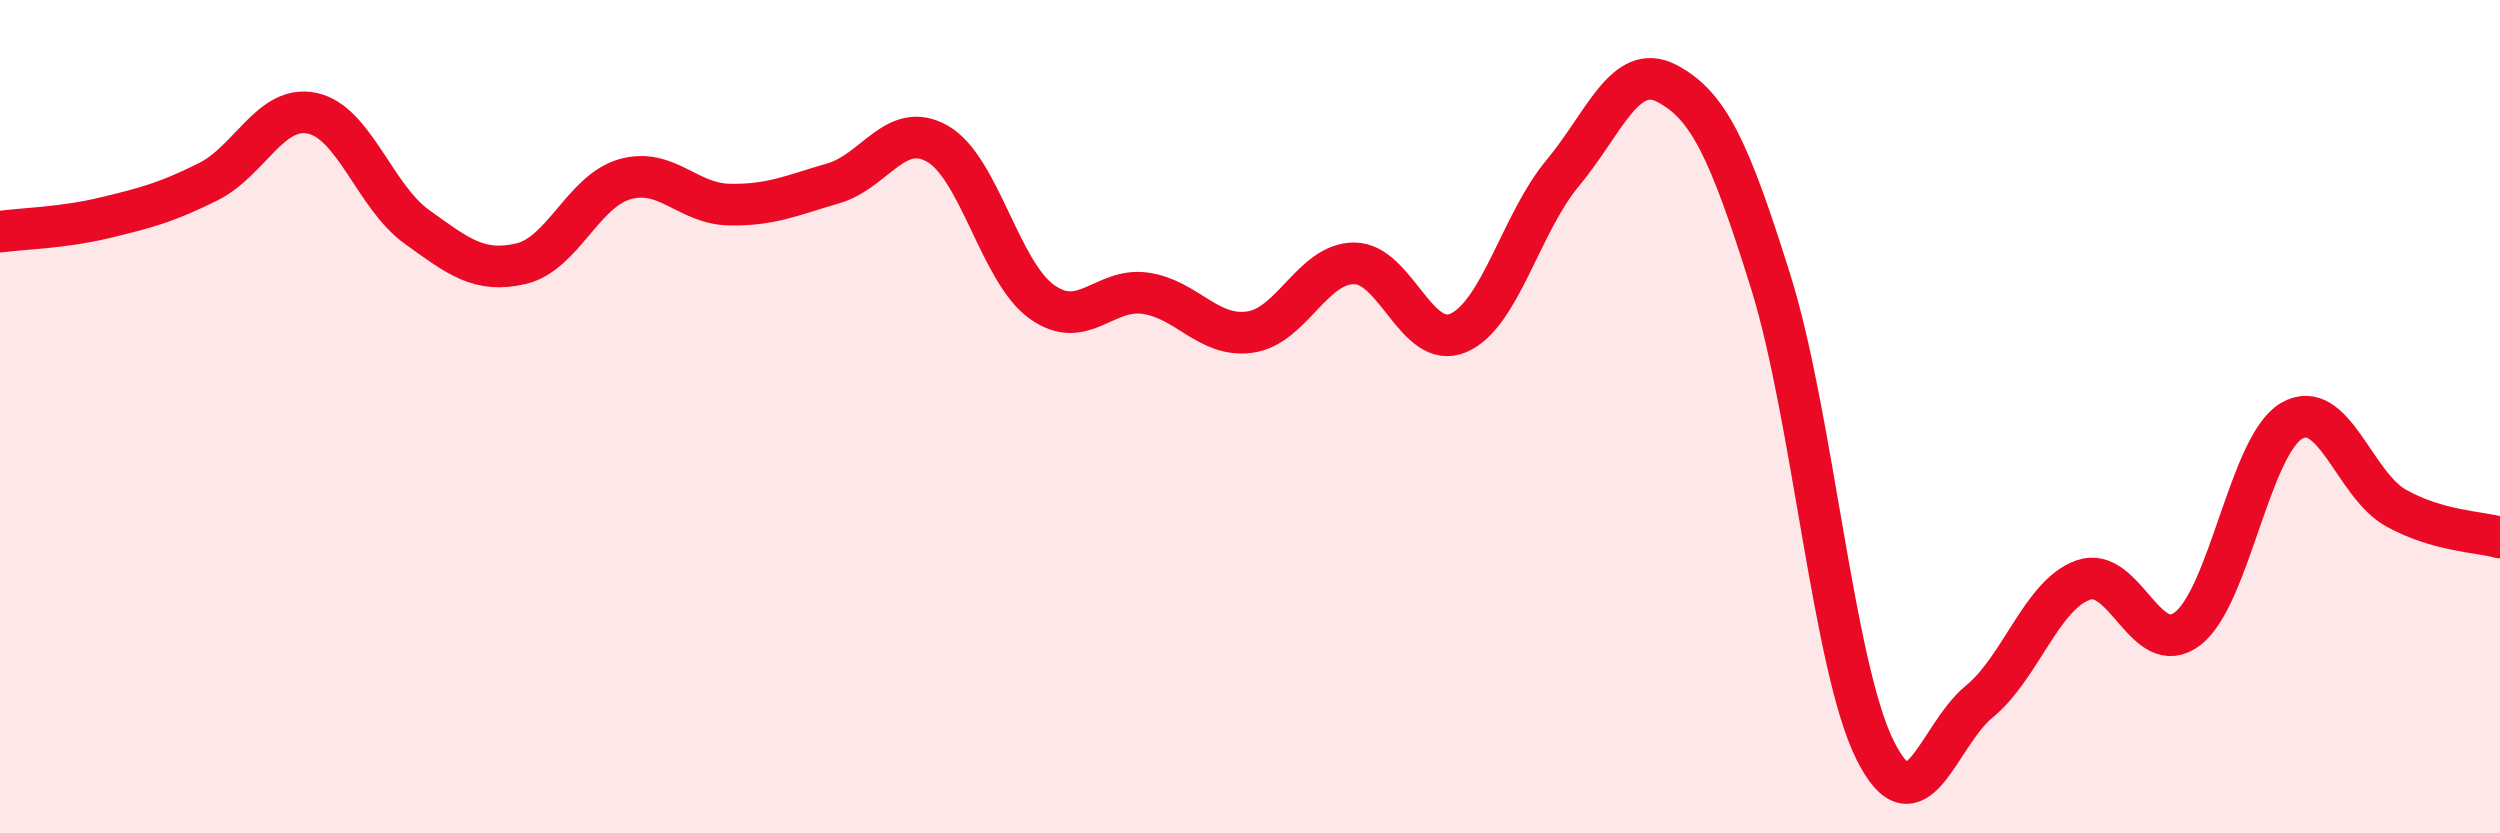 
    <svg width="60" height="20" viewBox="0 0 60 20" xmlns="http://www.w3.org/2000/svg">
      <path
        d="M 0,5.56 C 0.5,5.49 1.5,5.47 2.5,5.23 C 3.5,4.99 4,4.86 5,4.36 C 6,3.86 6.5,2.5 7.5,2.72 C 8.5,2.94 9,4.72 10,5.44 C 11,6.16 11.5,6.56 12.5,6.33 C 13.5,6.1 14,4.58 15,4.3 C 16,4.02 16.5,4.89 17.5,4.91 C 18.5,4.93 19,4.69 20,4.4 C 21,4.11 21.5,2.88 22.5,3.45 C 23.5,4.02 24,6.52 25,7.24 C 26,7.96 26.5,6.89 27.5,7.04 C 28.5,7.19 29,8.11 30,7.97 C 31,7.83 31.5,6.32 32.5,6.32 C 33.5,6.32 34,8.42 35,7.99 C 36,7.56 36.5,5.36 37.5,4.16 C 38.5,2.96 39,1.48 40,2 C 41,2.52 41.5,3.57 42.5,6.77 C 43.5,9.97 44,15.99 45,18 C 46,20.01 46.5,17.66 47.5,16.84 C 48.5,16.02 49,14.27 50,13.92 C 51,13.57 51.5,15.85 52.5,15.09 C 53.5,14.33 54,10.68 55,10.1 C 56,9.52 56.5,11.63 57.5,12.19 C 58.5,12.75 59.5,12.76 60,12.9L60 20L0 20Z"
        fill="#EB0A25"
        opacity="0.1"
        stroke-linecap="round"
        stroke-linejoin="round"
      />
      <path
        d="M 0,5.56 C 0.5,5.49 1.5,5.47 2.5,5.23 C 3.5,4.99 4,4.86 5,4.36 C 6,3.86 6.5,2.5 7.5,2.72 C 8.5,2.94 9,4.72 10,5.44 C 11,6.16 11.5,6.56 12.5,6.33 C 13.5,6.1 14,4.58 15,4.3 C 16,4.02 16.5,4.89 17.5,4.91 C 18.5,4.93 19,4.69 20,4.4 C 21,4.11 21.5,2.88 22.5,3.45 C 23.5,4.02 24,6.52 25,7.24 C 26,7.96 26.5,6.89 27.5,7.04 C 28.5,7.19 29,8.11 30,7.97 C 31,7.83 31.5,6.32 32.5,6.32 C 33.5,6.32 34,8.42 35,7.99 C 36,7.56 36.5,5.36 37.5,4.16 C 38.5,2.96 39,1.48 40,2 C 41,2.52 41.5,3.57 42.5,6.77 C 43.5,9.97 44,15.99 45,18 C 46,20.01 46.5,17.66 47.5,16.84 C 48.5,16.02 49,14.27 50,13.92 C 51,13.57 51.5,15.85 52.5,15.09 C 53.5,14.33 54,10.68 55,10.1 C 56,9.52 56.5,11.63 57.5,12.19 C 58.5,12.75 59.5,12.76 60,12.9"
        stroke="#EB0A25"
        stroke-width="1"
        fill="none"
        stroke-linecap="round"
        stroke-linejoin="round"
      />
    </svg>
  